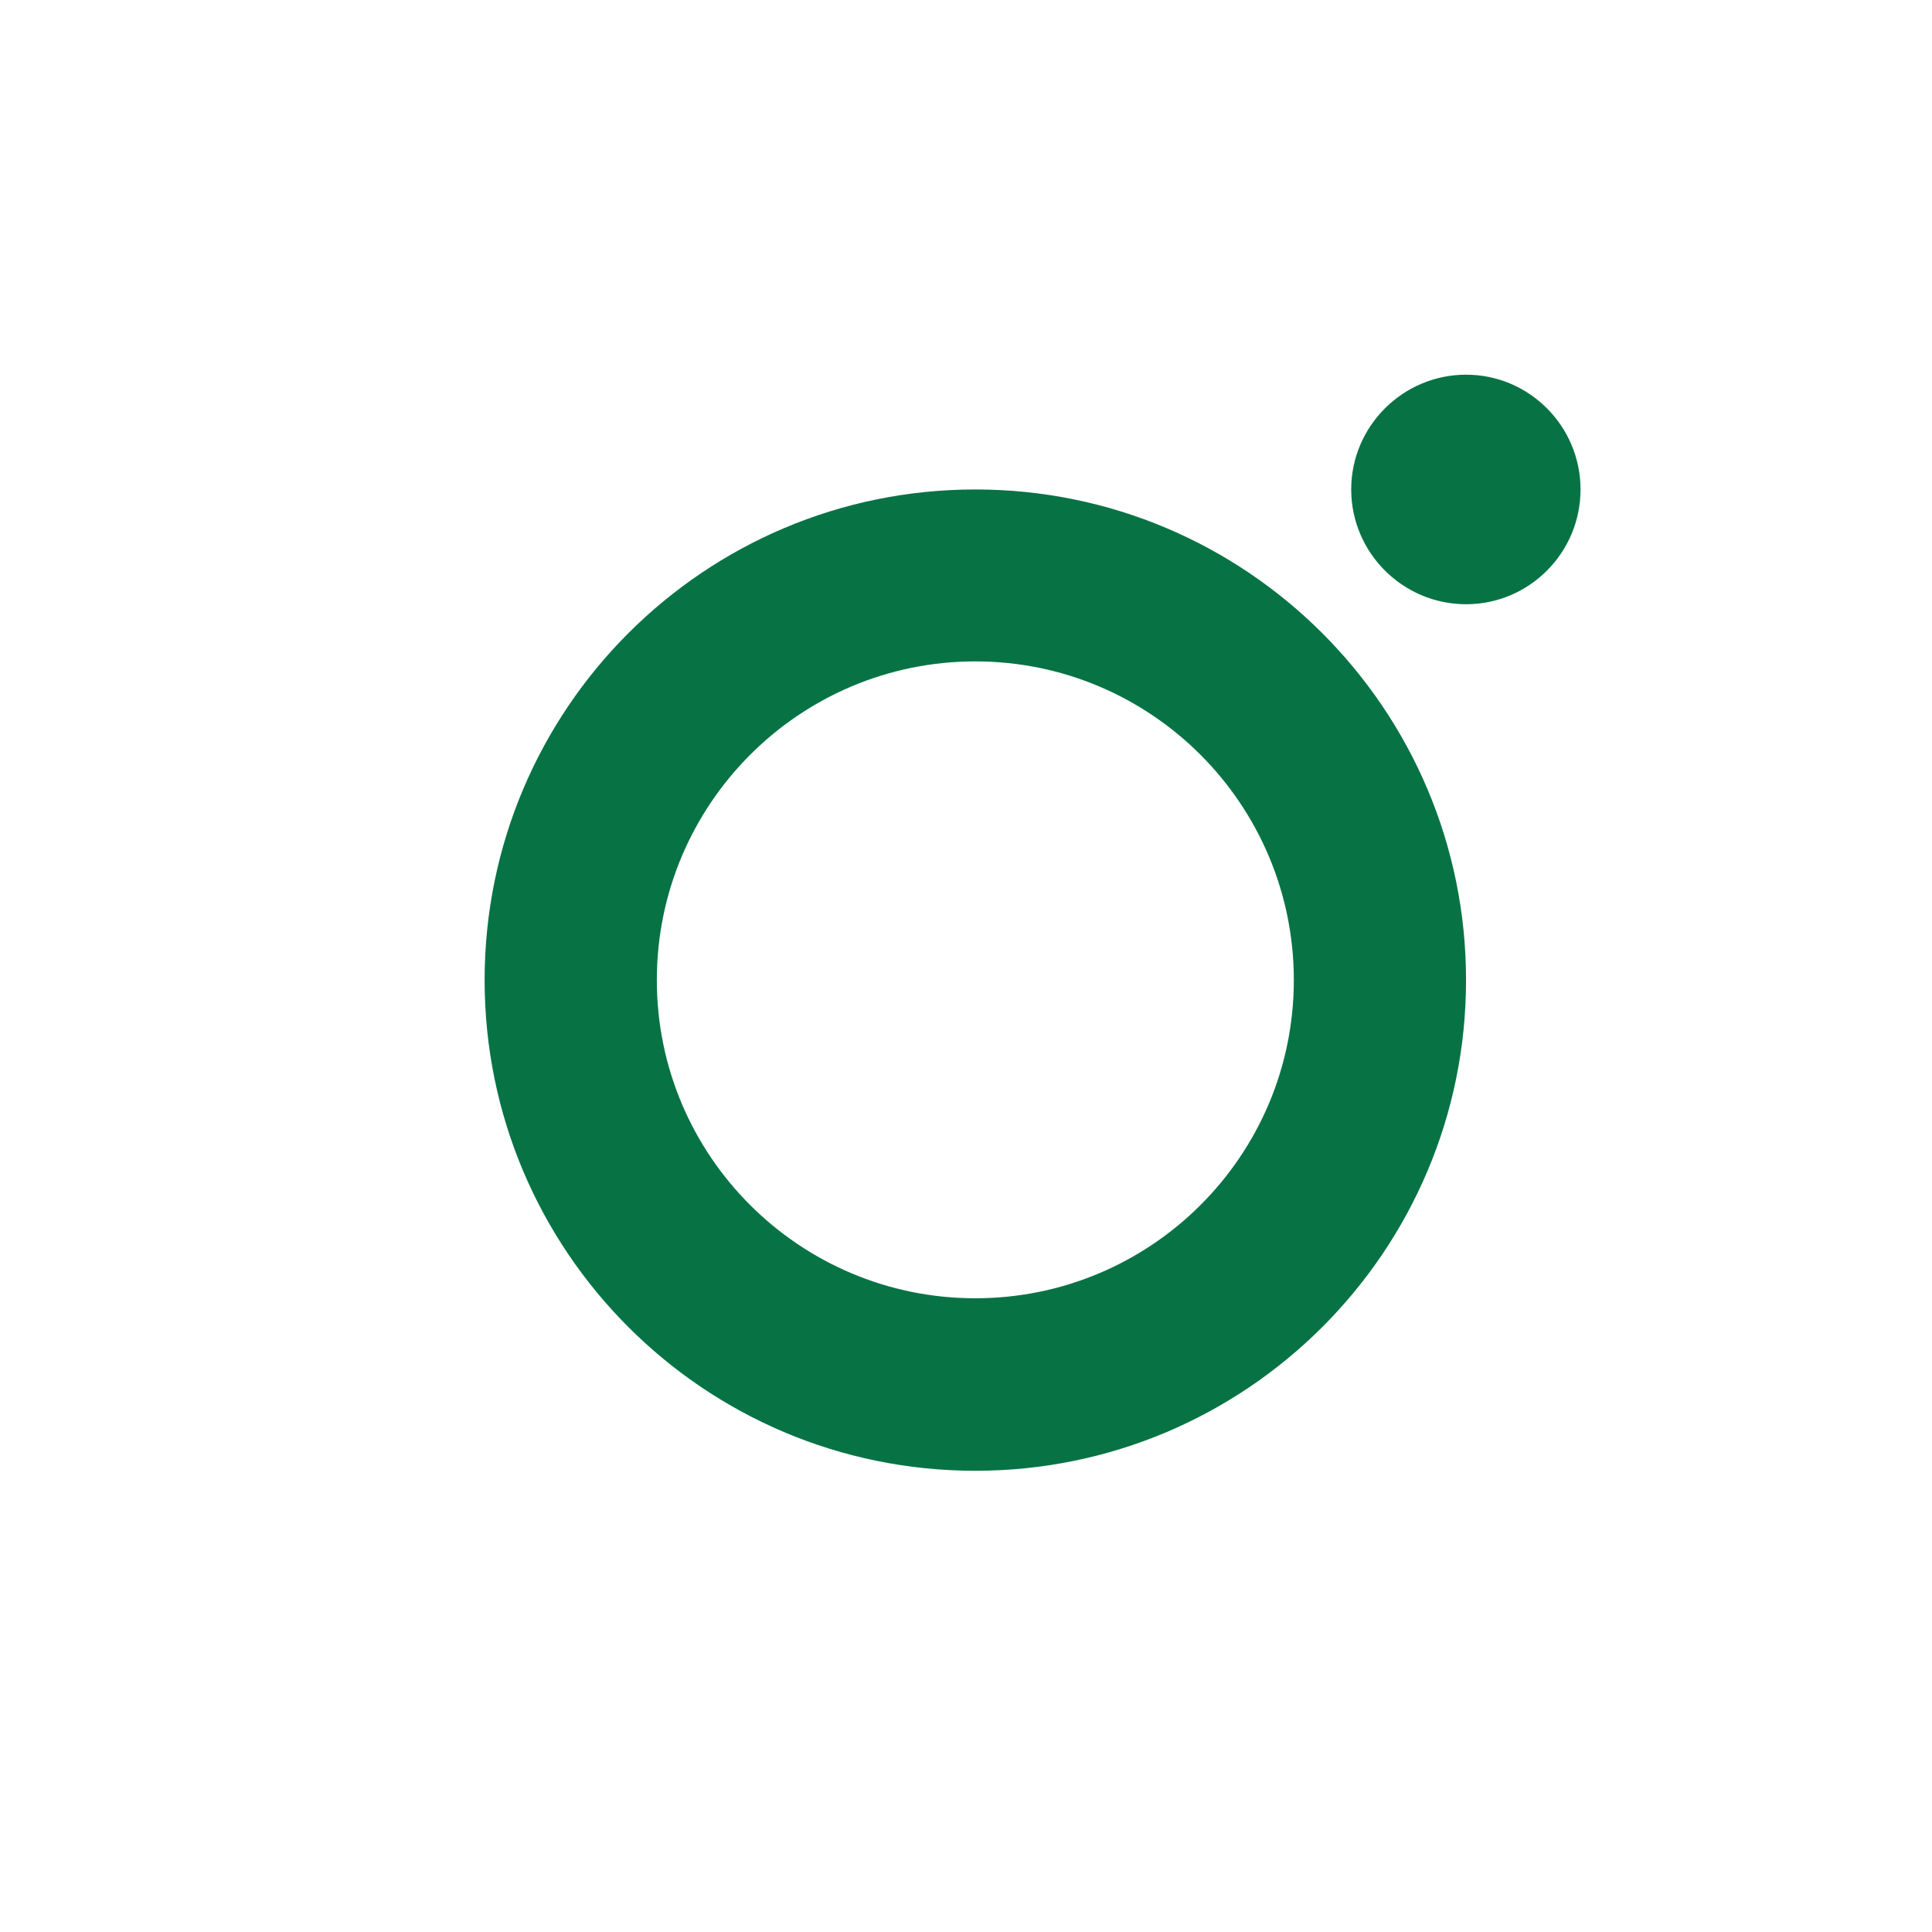 <svg width="33.867mm" height="33.867mm" version="1.1" viewBox="0 0 33.867 33.867" xmlns="http://www.w3.org/2000/svg">
    <path d="m17.097 22.758c-3.08 0-5.583-2.497-5.583-5.577 0-3.085 2.503-5.587 5.583-5.587 3.08 0 5.583 2.502 5.583 5.587 0 3.08-2.503 5.577-5.583 5.577m0-14.178c-4.75 0-8.602 3.851-8.602 8.601s3.852 8.601 8.602 8.601c4.75 0 8.602-3.851 8.602-8.601s-3.852-8.601-8.602-8.601" fill="rgb(7, 115, 69)"/>
    <path d="m25.699 6.568c-1.108 0-2.013 0.904-2.013 2.012 0 1.108 0.904 2.012 2.013 2.012 1.109 0 2.007-0.904 2.007-2.012 0-1.108-0.899-2.012-2.007-2.012" fill="rgb(7, 115, 69)"/>
</svg>
